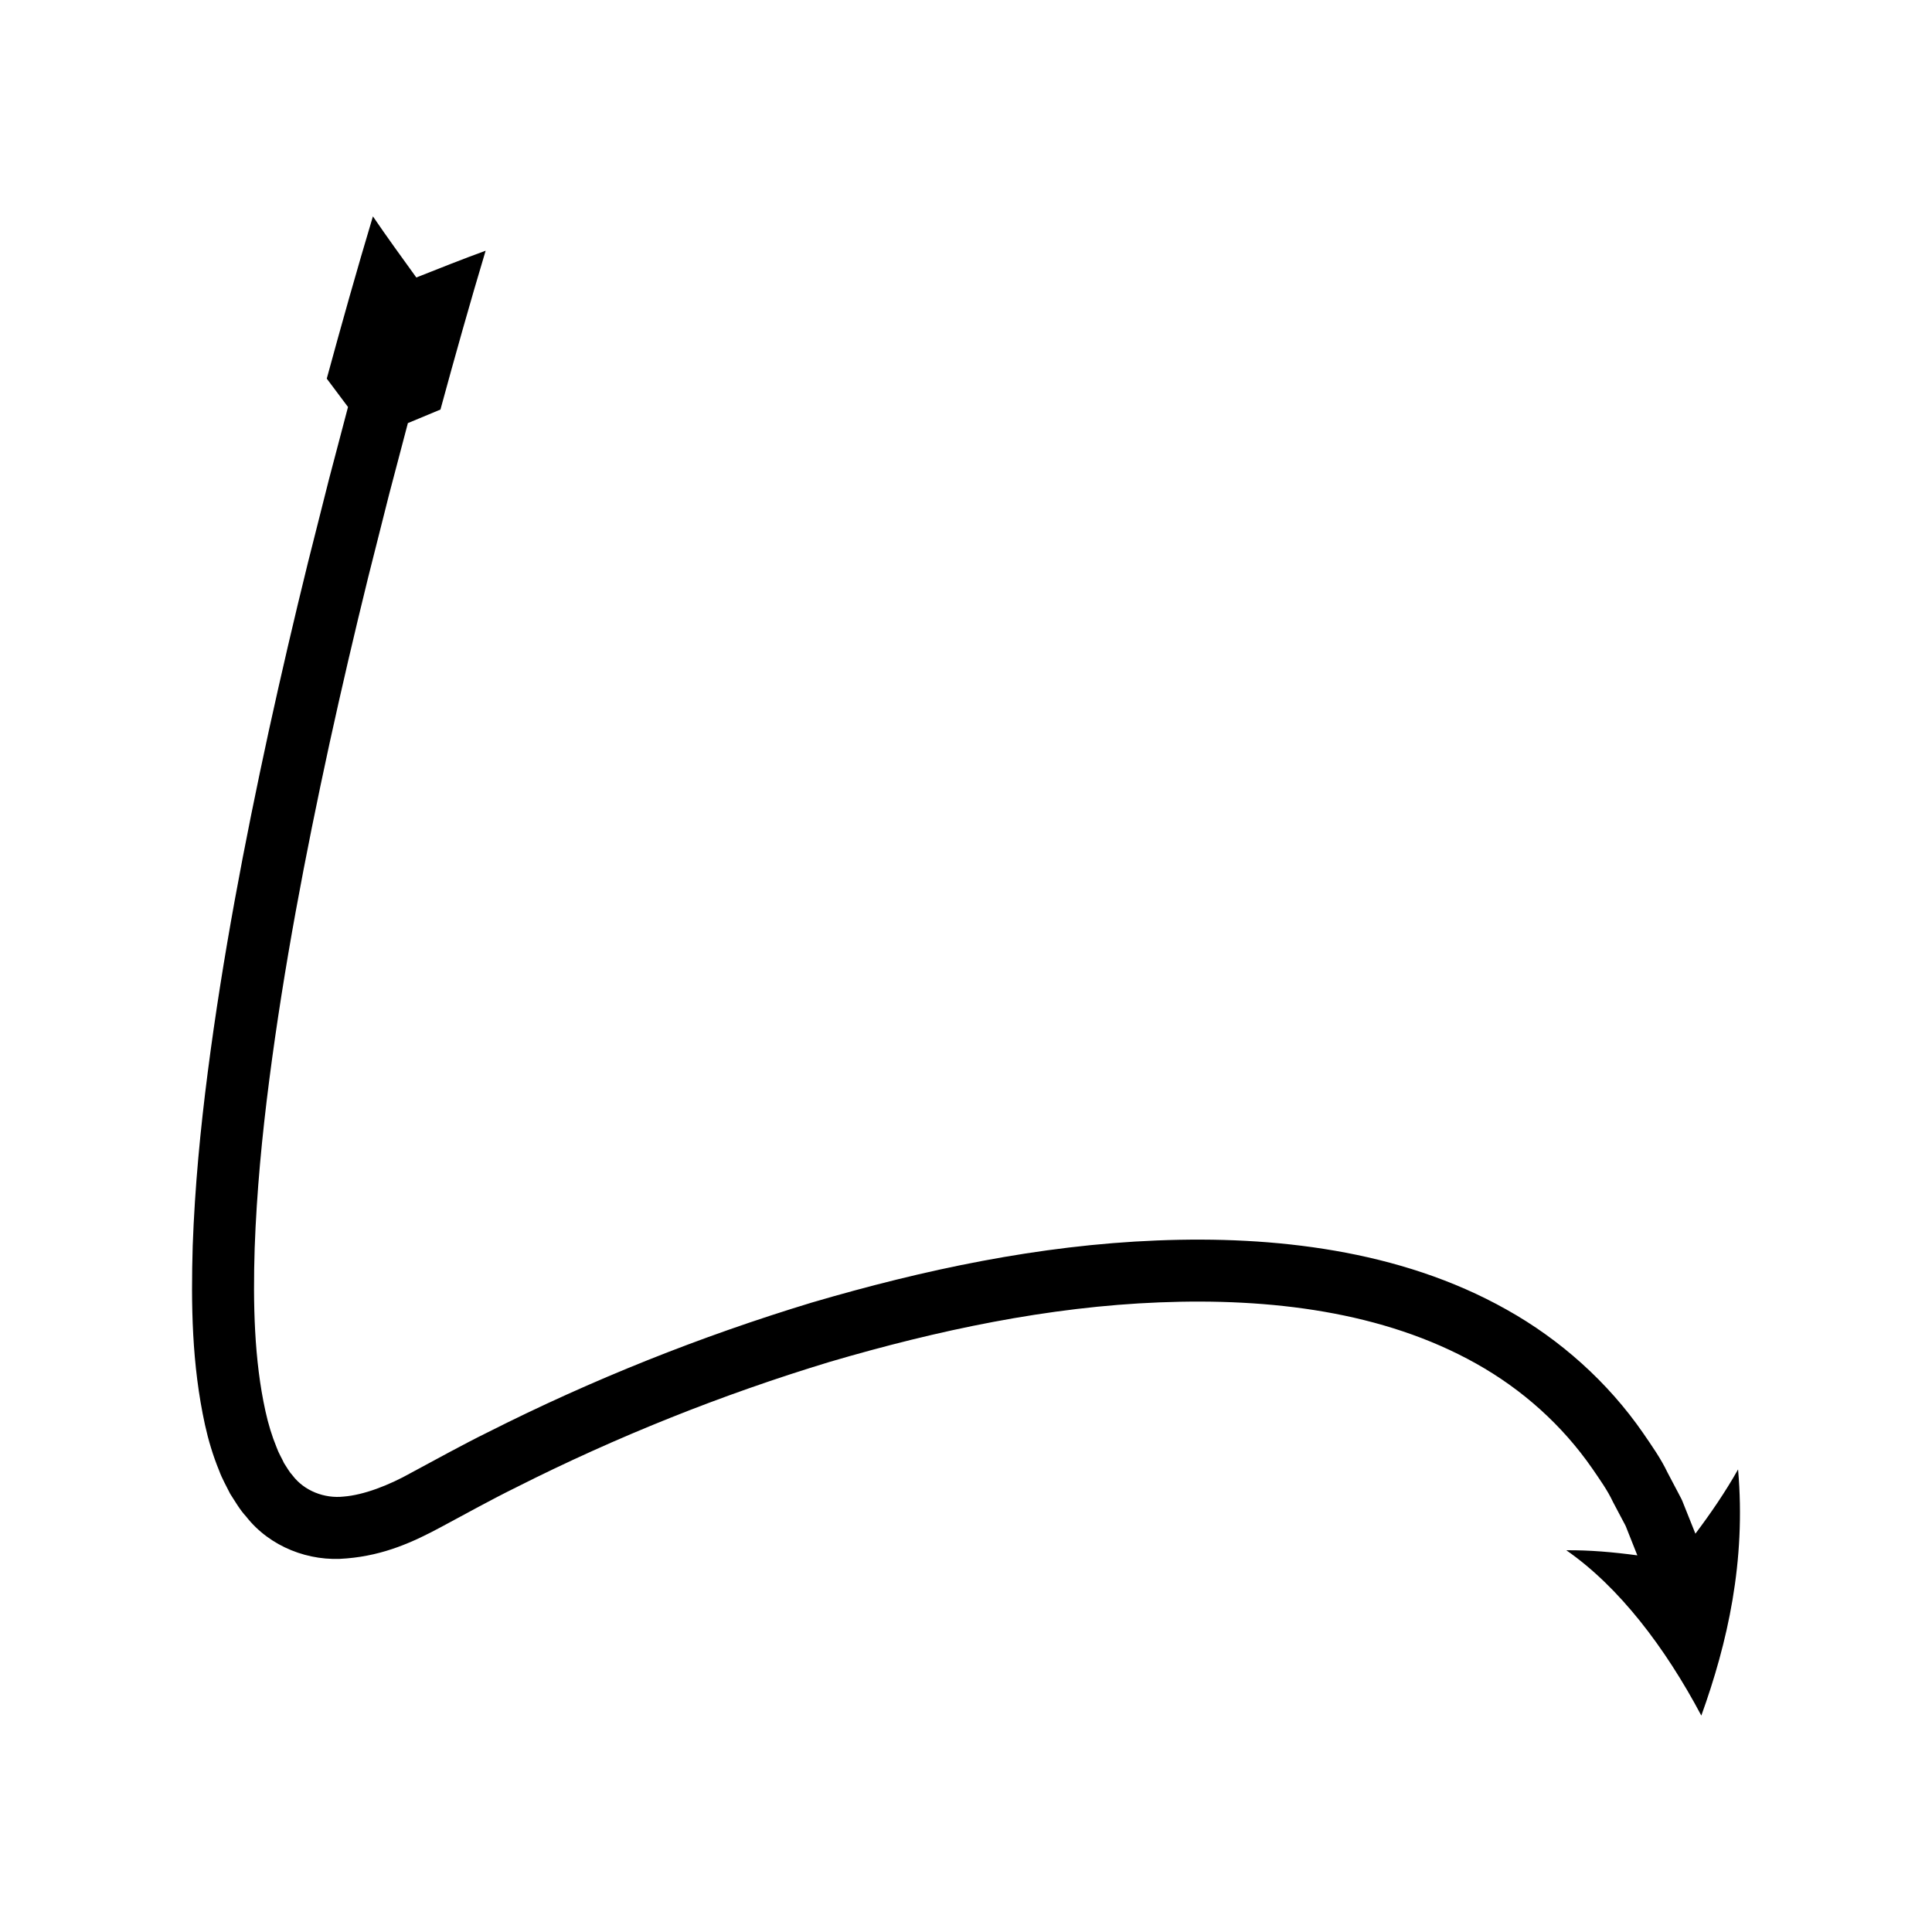 <?xml version="1.0" encoding="UTF-8"?>
<!-- Uploaded to: ICON Repo, www.svgrepo.com, Generator: ICON Repo Mixer Tools -->
<svg fill="#000000" width="800px" height="800px" version="1.1" viewBox="144 144 512 512" xmlns="http://www.w3.org/2000/svg">
 <path d="m593.3 550.44-3.301-8.254c-0.145-0.34-0.258-0.695-0.445-1.02l-0.809-1.547-2.852-5.414c-1.754-3.688-4.137-7.039-6.449-10.426-9.328-13.496-21.953-24.773-36.191-32.723-14.238-8.02-29.836-12.895-45.492-15.605-15.688-2.711-31.508-3.344-47.137-2.715-31.32 1.246-61.844 7.762-91.461 16.449-29.562 8.977-58.277 20.441-85.82 34.352-6.879 3.387-13.758 7.223-20.379 10.766-5.984 3.367-12.633 5.894-17.887 6.305-5.066 0.566-10.449-1.496-13.555-5.613-0.863-0.914-1.512-2.148-2.25-3.25-0.637-1.406-1.449-2.664-1.988-4.215-1.219-2.961-2.203-6.191-2.941-9.57-2.996-13.562-3.312-28.473-2.852-43.219 0.527-14.812 1.953-29.723 3.875-44.602 3.848-29.773 9.516-59.449 15.922-88.961 3.227-14.758 6.66-29.477 10.277-44.16l5.551-21.996 4.977-18.895 8.633-3.594c3.832-14.086 7.828-28.281 11.973-42.094-6.106 2.219-12.254 4.68-18.371 7.098-3.863-5.356-7.734-10.664-11.5-16.195-4.332 14.438-8.32 28.633-12.234 43l5.633 7.516-5.016 19.043-5.598 22.18c-3.648 14.809-7.113 29.668-10.375 44.582-6.477 29.84-12.227 59.887-16.168 90.371-1.965 15.238-3.445 30.598-4 46.141-0.445 15.547-0.273 31.293 3.258 47.445 0.891 4.031 2.098 8.105 3.766 12.164 0.734 2.031 1.898 4.047 2.891 6.062 1.344 2.066 2.527 4.195 4.258 6.07 6.242 7.984 16.672 12.066 26.684 11.074 9.941-0.836 17.641-4.379 24.902-8.277 6.769-3.621 13.152-7.191 19.902-10.516 26.68-13.477 54.586-24.617 83.145-33.285 28.59-8.395 57.973-14.621 87.422-15.773 29.219-1.164 59.227 2.387 83.898 16.227 12.254 6.863 22.82 16.328 30.77 27.801 1.965 2.887 4.023 5.715 5.516 8.918l2.465 4.66 0.707 1.328c0.168 0.273 0.262 0.59 0.387 0.887l2.871 7.223c-6.473-0.863-12.629-1.406-18.828-1.352 13.965 9.695 26.148 25.664 35.785 43.816 6.938-19.246 11.871-40.852 9.738-65.238-3.414 6.062-7.359 11.781-11.305 17.031z"/>
</svg>